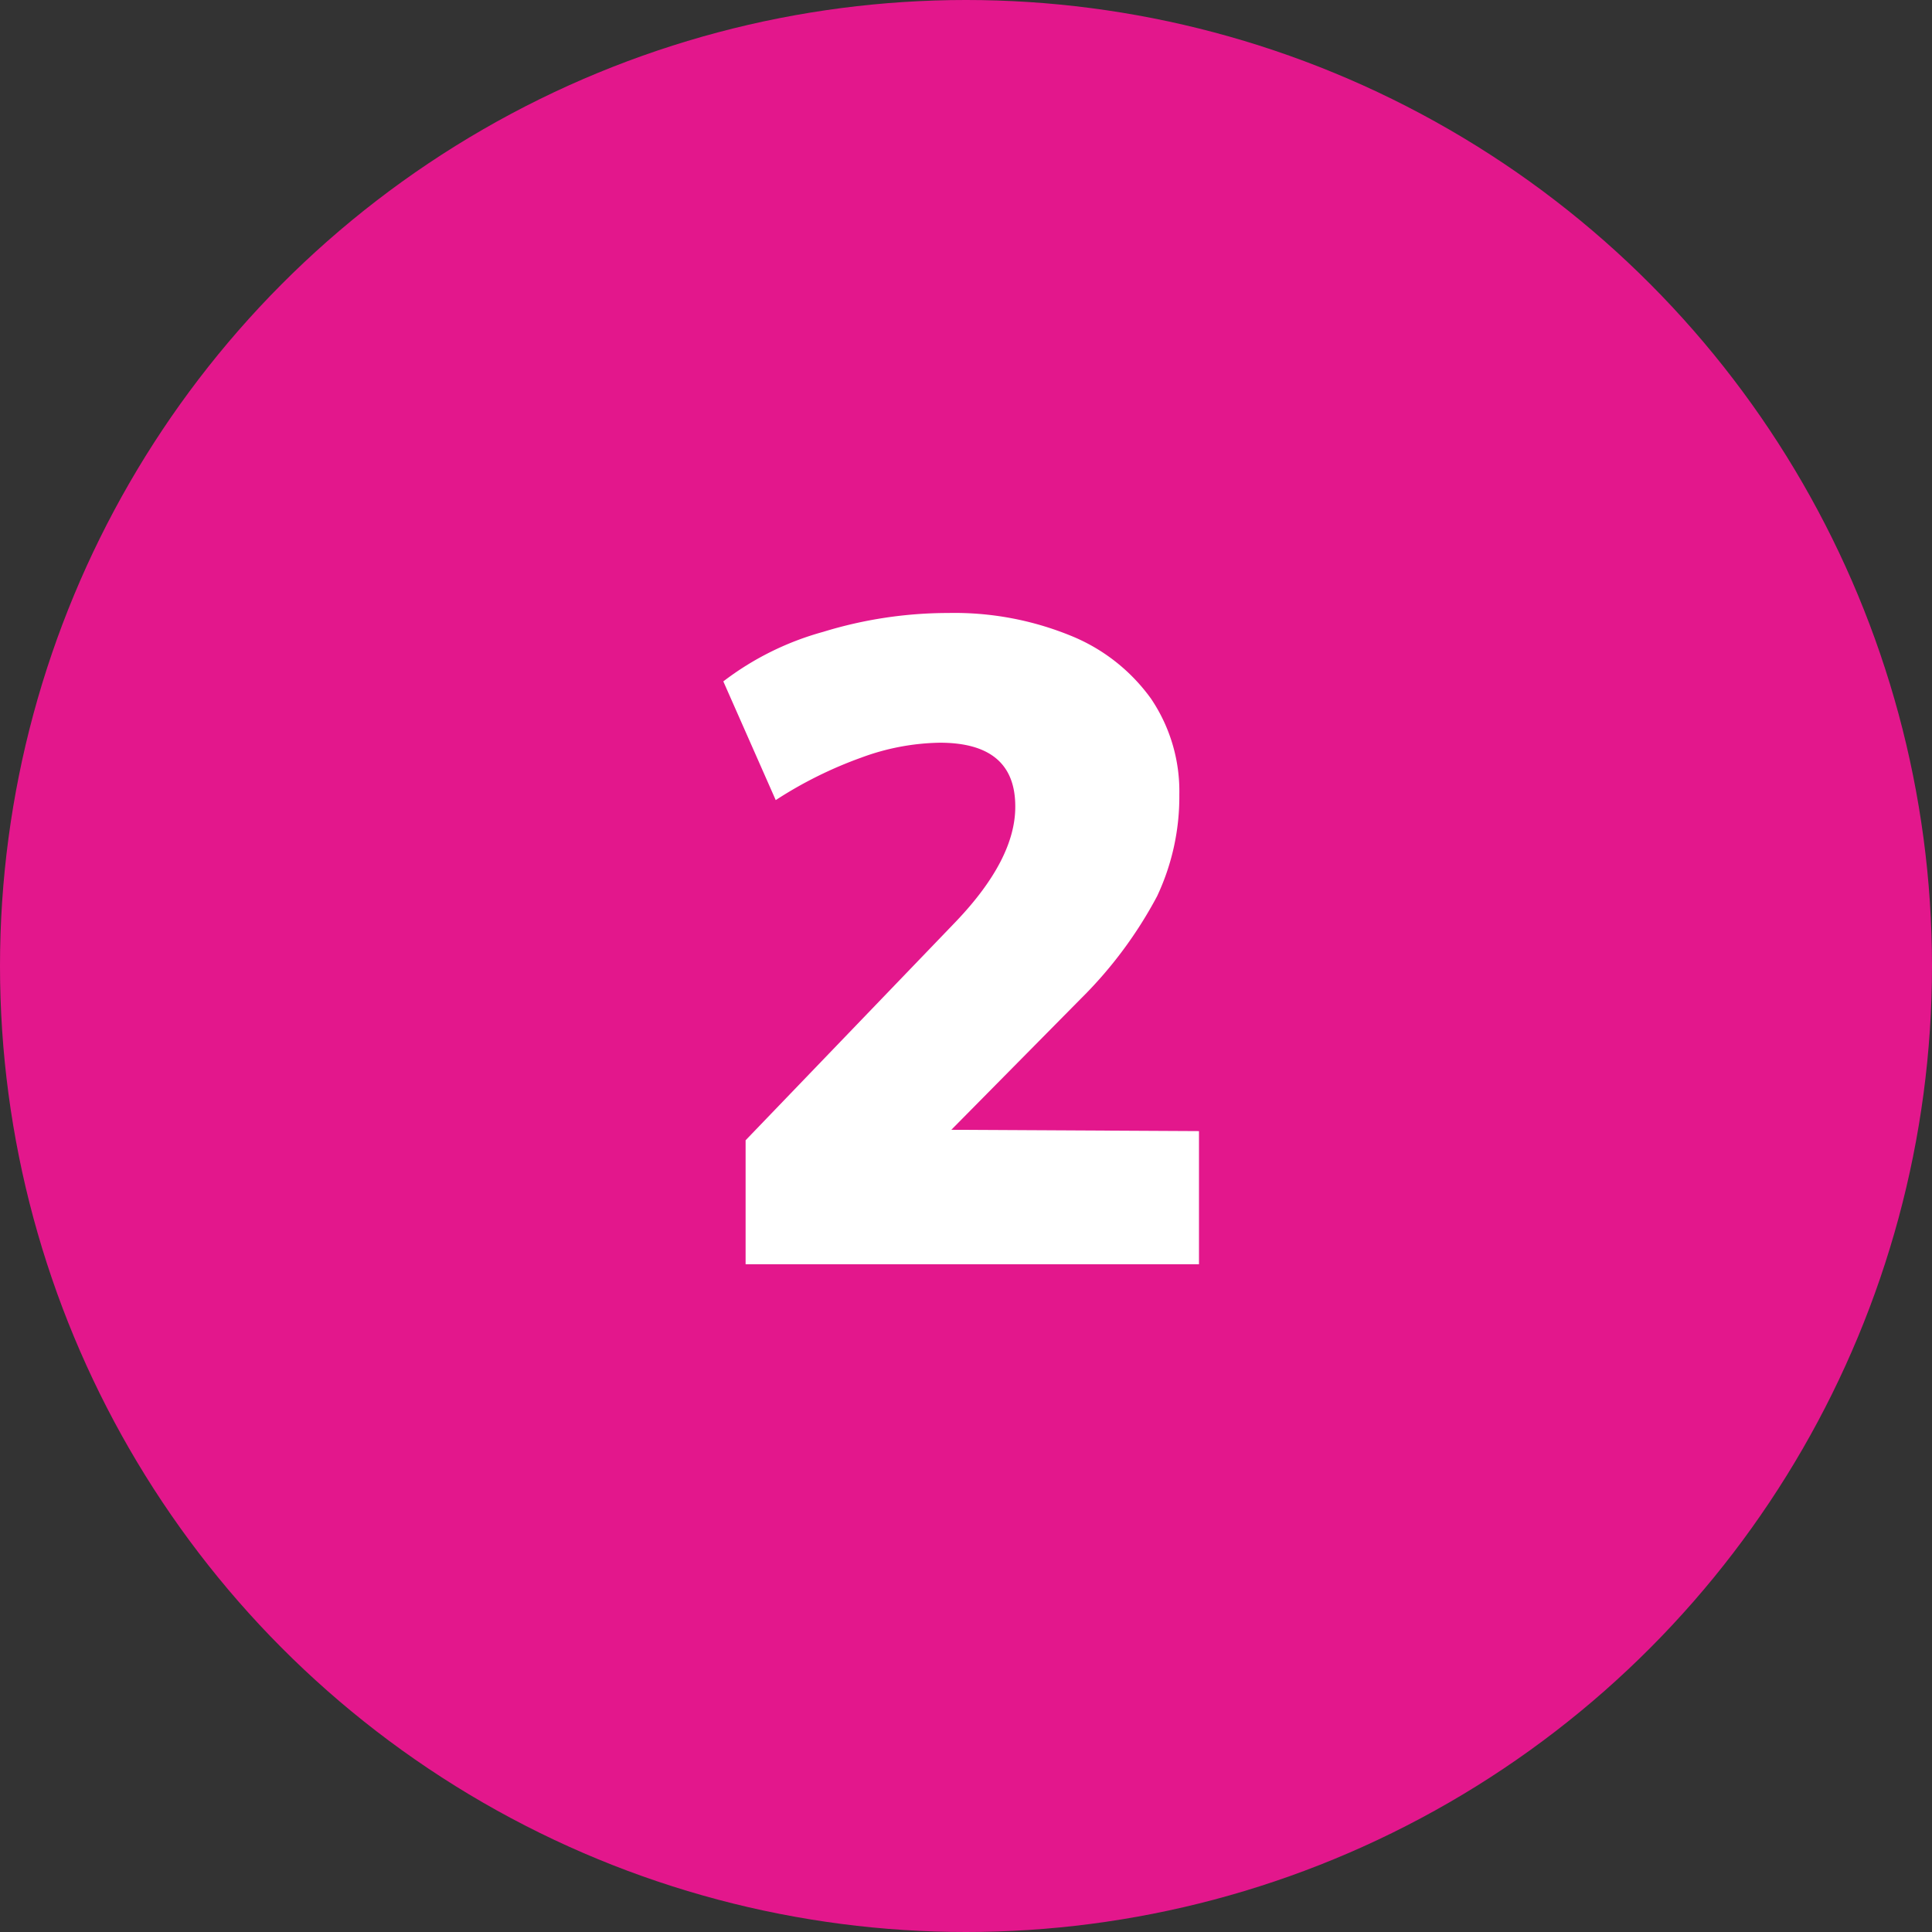 <svg xmlns="http://www.w3.org/2000/svg" viewBox="0 0 73.72 73.72"><rect x="0" y="0" width="73.72" height="73.72" fill="#333333" stroke="none"/><defs><style>.cls-1{fill:#e3178c;}.cls-2{fill:#fff;}</style></defs><g id="Layer_1" data-name="Layer 1"><circle class="cls-1" cx="36.86" cy="36.86" r="36.86"/><path class="cls-2" d="M45.75,43.16v5.08H28.45V43.51l8-8.32q2.3-2.4,2.29-4.42,0-2.43-2.88-2.43a9,9,0,0,0-3,.57,15.7,15.7,0,0,0-3.26,1.62l-2-4.53a11.12,11.12,0,0,1,3.81-1.89,16.25,16.25,0,0,1,4.78-.72,11.73,11.73,0,0,1,4.65.86,7,7,0,0,1,3.08,2.41A6.31,6.31,0,0,1,45,30.32a8.9,8.9,0,0,1-.85,3.88,16.19,16.19,0,0,1-2.91,3.91l-4.94,5Z"/></g></svg>